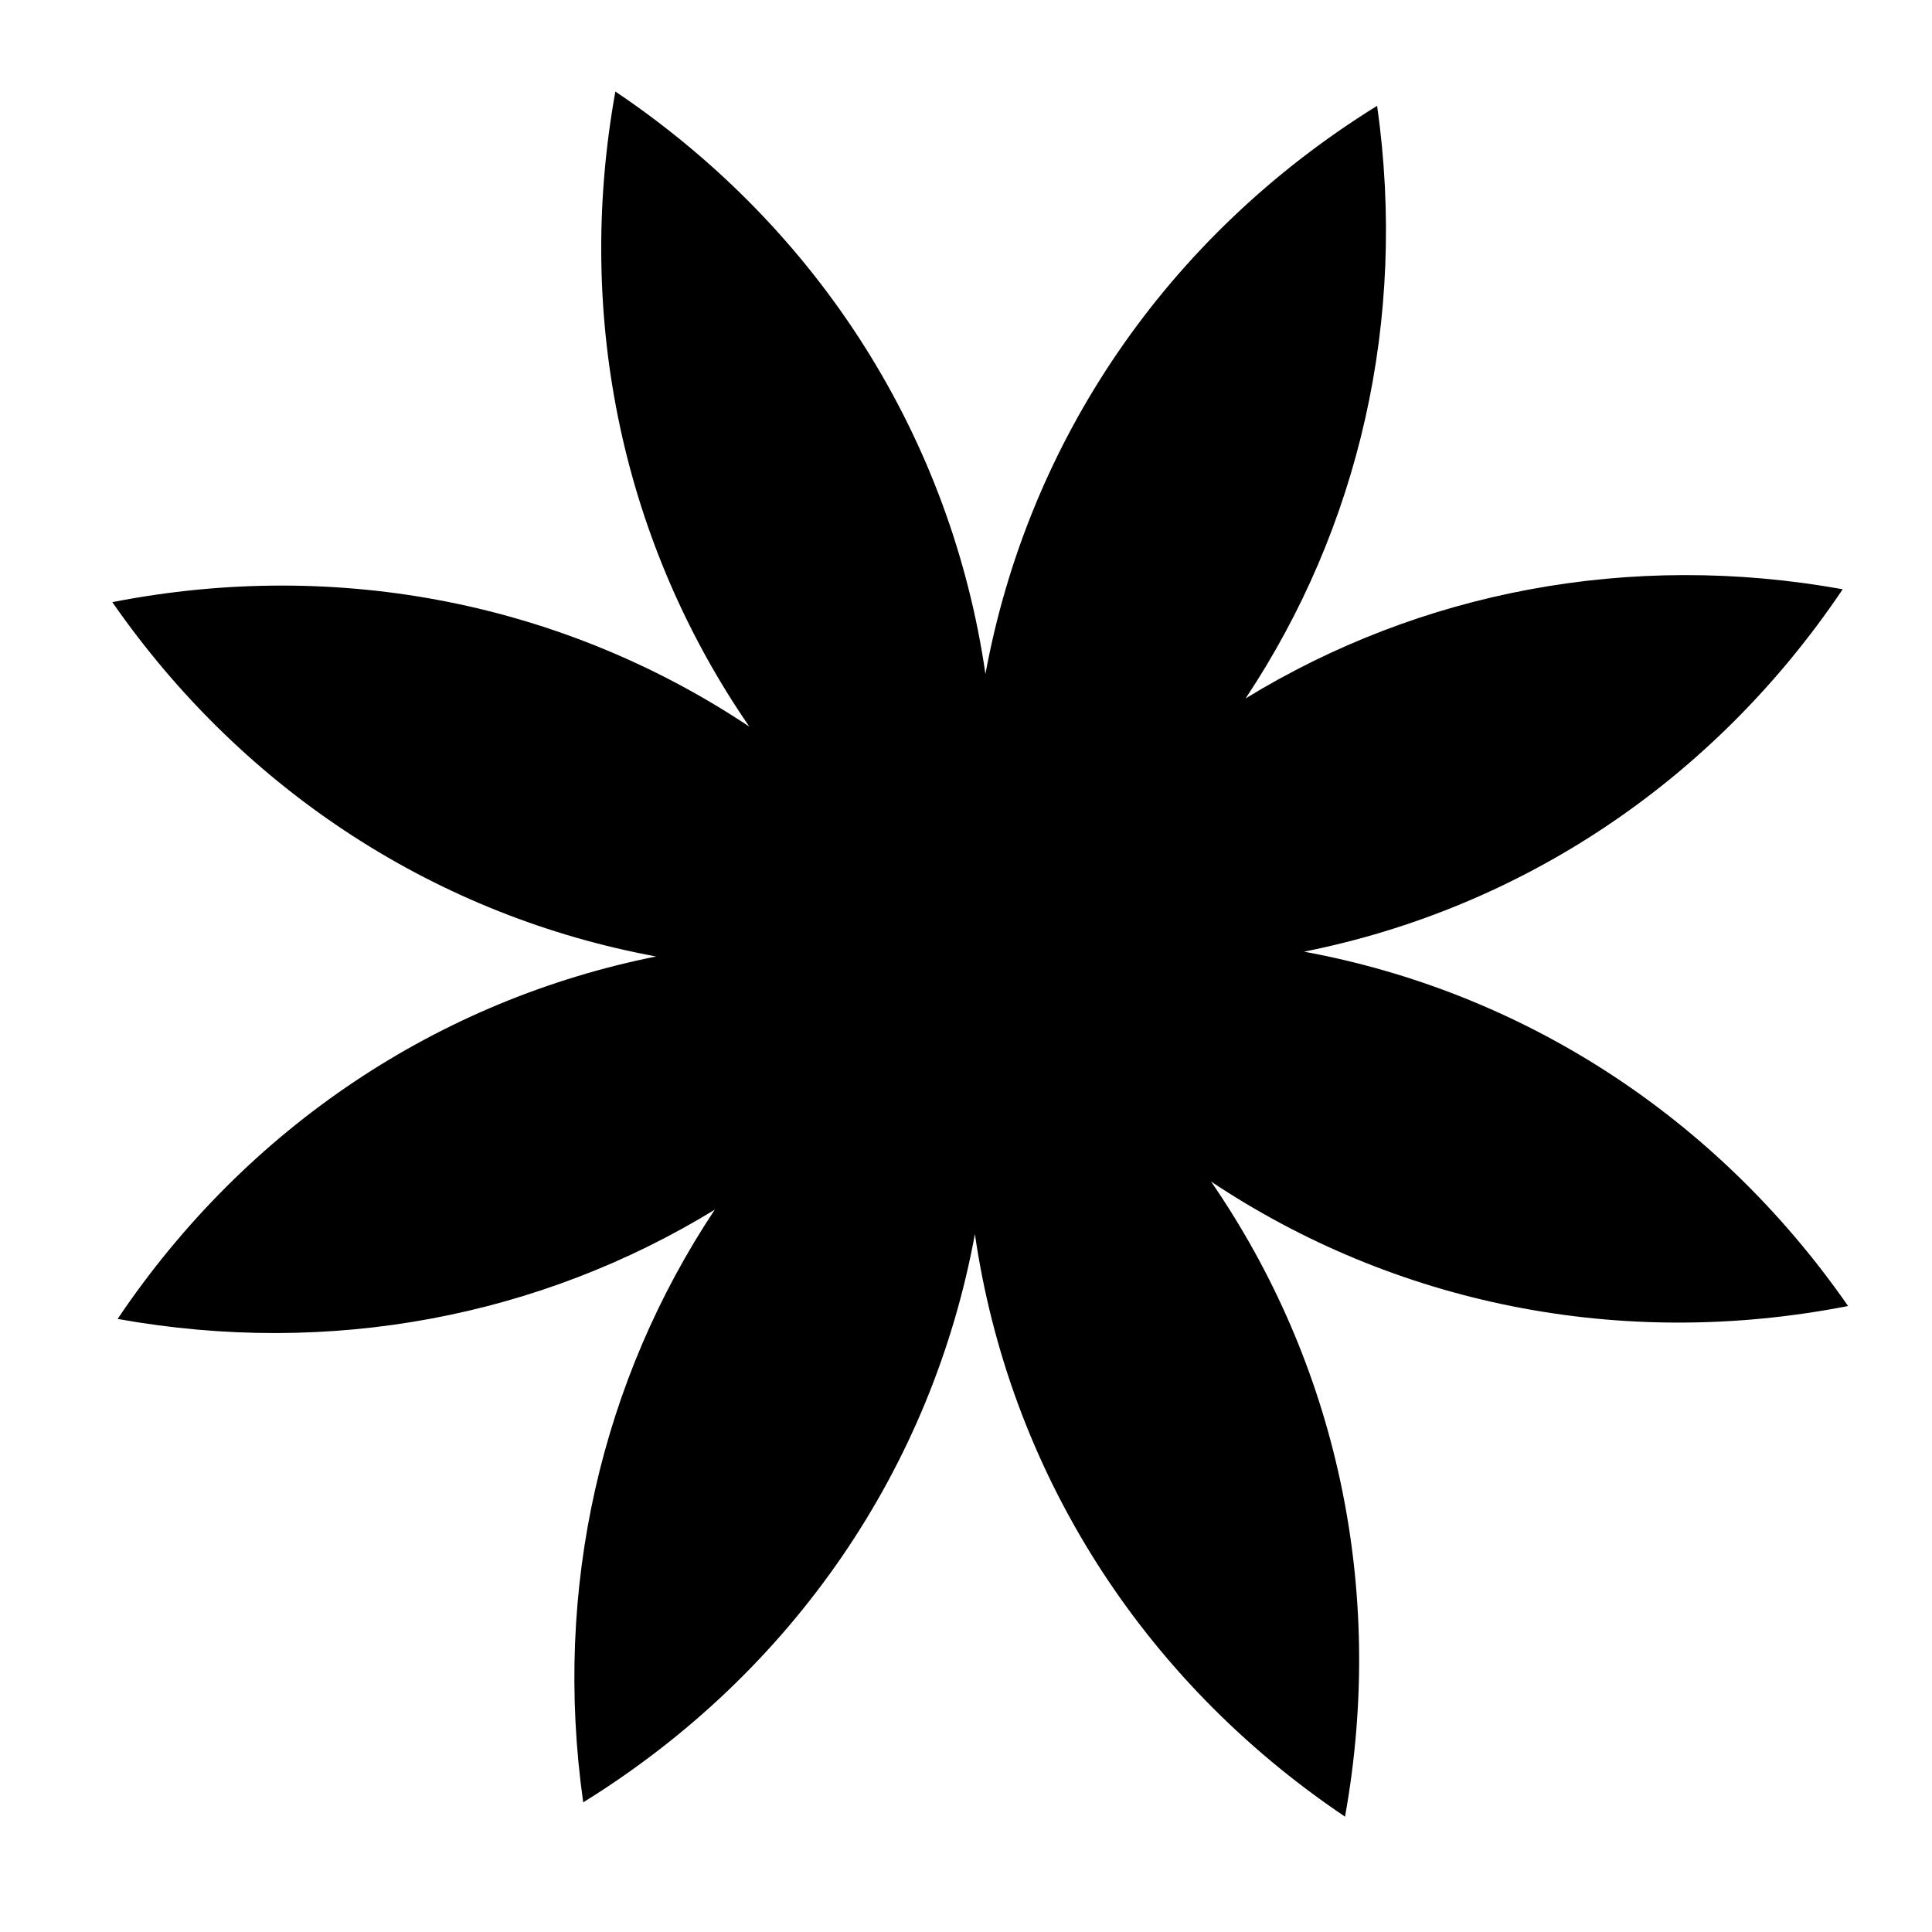 <?xml version="1.0" encoding="UTF-8"?>
<!-- The Best Svg Icon site in the world: iconSvg.co, Visit us! https://iconsvg.co -->
<svg fill="#000000" width="800px" height="800px" version="1.1" viewBox="144 144 512 512" xmlns="http://www.w3.org/2000/svg">
 <path d="m633.76 490.11c-35.168-50.625-86.781-83.344-144.18-93.91 57.23-11.418 108.35-44.902 142.76-96.043-56.477-10.184-112.06 0.668-158.24 28.93 29.973-45.082 42.906-100.22 34.852-157.04-55.918 34.648-92.484 89.051-103.8 150.57-8.984-61.898-43.488-117.64-98.074-154.36-10.934 60.652 2.414 120.27 35.504 168.31-48.531-32.371-108.34-44.828-168.82-32.992 35.16 50.613 86.758 83.332 144.13 93.902-57.215 11.422-108.32 44.906-142.72 96.051 56.477 10.176 112.07-0.684 158.25-28.949-29.977 45.086-42.914 100.24-34.863 157.06 55.926-34.648 92.492-89.062 103.8-150.59 8.988 61.906 43.496 117.66 98.086 154.38 10.93-60.648-2.414-120.27-35.508-168.31 48.535 32.371 108.34 44.828 168.82 32.992z"/>
</svg>